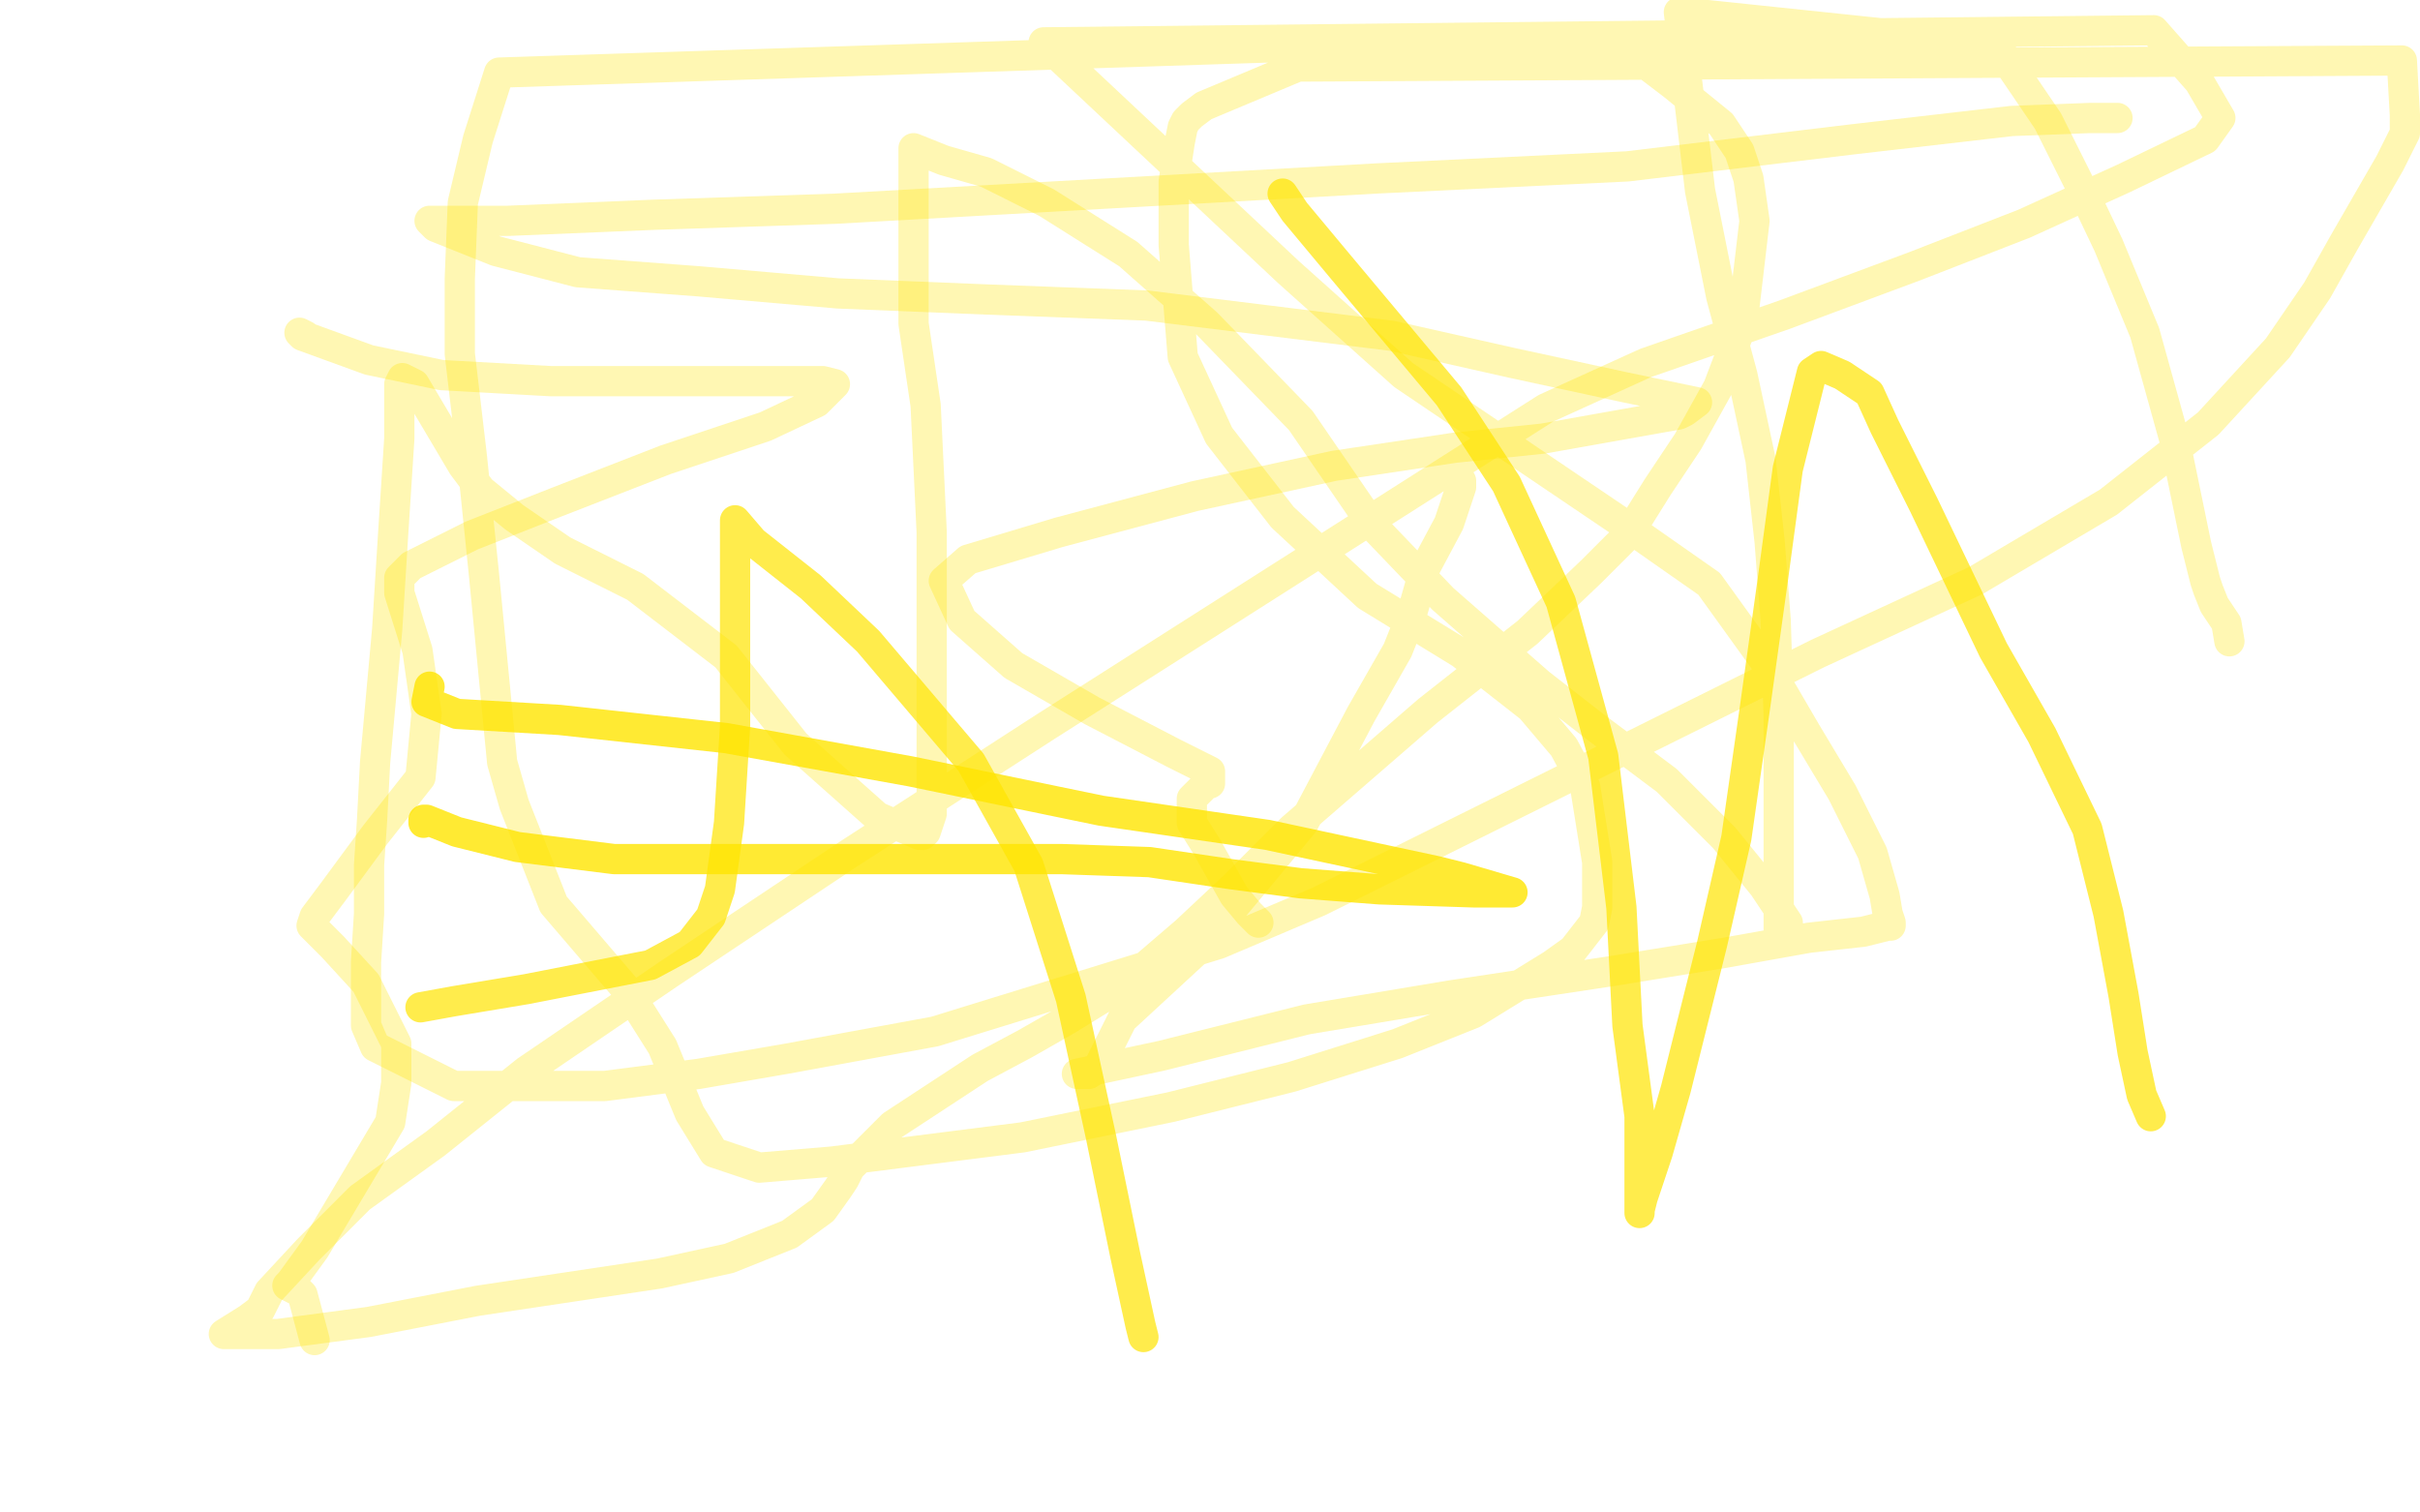 <?xml version="1.0" standalone="no"?>
<!DOCTYPE svg PUBLIC "-//W3C//DTD SVG 1.1//EN"
"http://www.w3.org/Graphics/SVG/1.1/DTD/svg11.dtd">

<svg width="800" height="500" version="1.1" xmlns="http://www.w3.org/2000/svg" xmlns:xlink="http://www.w3.org/1999/xlink" style="stroke-antialiasing: false"><desc>This SVG has been created on https://colorillo.com/</desc><rect x='0' y='0' width='800' height='500' style='fill: rgb(255,255,255); stroke-width:0' /><polyline points="140,272 140,271 140,271 141,271 141,271 151,275 171,280 203,284 271,284 314,284 351,284 380,285 407,289 430,292 456,294 487,295 500,295 483,290 475,288 419,276 364,268 301,255 240,244 185,238 151,236 141,232 142,227" style="fill: none; stroke: #ffe400; stroke-width: 10; stroke-linejoin: round; stroke-linecap: round; stroke-antialiasing: false; stroke-antialias: 0; opacity: 0.8"/>
<polyline points="711,369 708,362 708,362 705,348 705,348 702,329 702,329 697,302 697,302 690,274 690,274 675,243 675,243 659,215 636,167 623,141 618,130 609,124 602,121 599,123 597,131 591,155 586,192 580,235 574,277 566,312 554,360 548,381 543,396 542,400 542,401 542,395 542,389 542,369 538,339 536,300 530,250 516,199 498,160 479,131 443,88 428,70 424,64" style="fill: none; stroke: #ffe400; stroke-width: 10; stroke-linejoin: round; stroke-linecap: round; stroke-antialiasing: false; stroke-antialias: 0; opacity: 0.7"/>
<polyline points="378,442 377,438 377,438 372,415 372,415 364,376 364,376 354,330 354,330 340,286 340,286 321,252 321,252 287,212 268,194 249,179 243,172 243,175 243,186 243,209 243,240 241,272 238,294 235,303 228,312 215,319 174,327 150,331 139,333" style="fill: none; stroke: #ffe400; stroke-width: 10; stroke-linejoin: round; stroke-linecap: round; stroke-antialiasing: false; stroke-antialias: 0; opacity: 0.7"/>
<polyline points="101,111 99,110 99,110 100,111 100,111 122,119 122,119 146,124 182,126 223,126 254,126 272,126 276,127 270,133 253,141 220,152 184,166 156,177 136,187 132,191 132,196 138,215 141,236 139,257 124,276 110,295 104,303 103,306 110,313 121,325 131,345 131,358 129,371 104,413 96,424 95,425 97,426 99,427 100,428 104,443" style="fill: none; stroke: #ffe400; stroke-width: 10; stroke-linejoin: round; stroke-linecap: round; stroke-antialiasing: false; stroke-antialias: 0; opacity: 0.3"/>
<polyline points="700,39 696,39 696,39 691,39 691,39 665,40 665,40 613,46 613,46 538,55 538,55 455,59 455,59 276,69 216,71 168,73 142,73 144,75 164,83 191,90 231,93 277,97 326,99 379,101 460,111 500,120 537,128 561,133 557,136 555,137 510,145 481,148 441,154 395,164 350,176 320,185 312,192 318,205 335,220 361,235 388,249 400,255 400,257 400,259 399,259 395,263 394,264 394,265 394,266 394,272 399,280 408,296 413,302 416,305" style="fill: none; stroke: #ffe400; stroke-width: 10; stroke-linejoin: round; stroke-linecap: round; stroke-antialiasing: false; stroke-antialias: 0; opacity: 0.3"/>
<polyline points="737,212 736,206 736,206 732,200 732,200 730,195 730,195 729,192 729,192 726,180 726,180 719,146 719,146 709,110 697,81 687,60 677,40 660,15 555,4 562,63 569,98 576,124 582,152 585,179 587,205 588,237 588,265 588,299 588,309 588,311 589,311 591,307 591,305 583,293 570,277 551,258 527,240 509,226 477,198 454,174 430,139 399,107 373,84 346,67 326,57 312,53 302,49 302,50 302,63 302,83 302,107 306,134 308,176 308,198 308,222 308,244 308,259 308,269 306,275 305,276 304,276 290,270 263,246 240,217 210,194 186,182 170,171 159,162 153,154 137,127 133,125 132,127 132,145 130,176 128,208 124,252 123,271 122,286 122,302 121,318 121,331 121,339 124,346 150,359 200,359 231,355 260,350 309,341 403,312 436,298 601,216 653,192 697,166 730,140 753,115 766,96 775,80 790,54 795,44 795,42 795,38 794,20 429,22 398,35 394,38 392,40 391,42 390,47 388,60 388,71 388,81 391,118 403,144 424,171 452,197 483,216 506,234 517,247 524,260 528,285 528,292 528,294 528,300 527,305 520,314 513,319 487,335 462,345 427,356 387,366 338,376 275,384 251,386 236,381 228,368 219,346 207,327 195,313 183,299 170,266 166,252 160,190 156,151 152,117 152,92 153,67 158,46 165,24 532,12 553,28 569,41 575,50 578,59 580,73 576,107 568,128 558,146 548,161 538,177 526,189 505,209 472,235 427,274 408,293 392,308 378,320 366,329 353,337 339,345 324,353 295,372 286,381 281,386 279,390 277,393 272,400 261,408 241,416 218,421 158,430 122,437 92,441 74,441 82,436 86,433 89,427 102,413 119,396 144,378 174,354 221,322 281,282 346,240 511,135 544,120 590,104 633,88 669,74 702,59 729,46 734,39 727,27 712,10 345,14 426,90 464,124 535,172 565,193 583,218 597,242 609,262 619,282 621,289 623,296 624,302 625,305 625,306 624,306 616,308 598,310 570,315 533,321 480,329 432,337 384,349 356,355 357,355 360,355 363,353 371,337 397,313 431,272 450,236 462,215 466,205 467,202 471,188 479,173 483,161 483,159" style="fill: none; stroke: #ffe400; stroke-width: 10; stroke-linejoin: round; stroke-linecap: round; stroke-antialiasing: false; stroke-antialias: 0; opacity: 0.3"/>
</svg>
